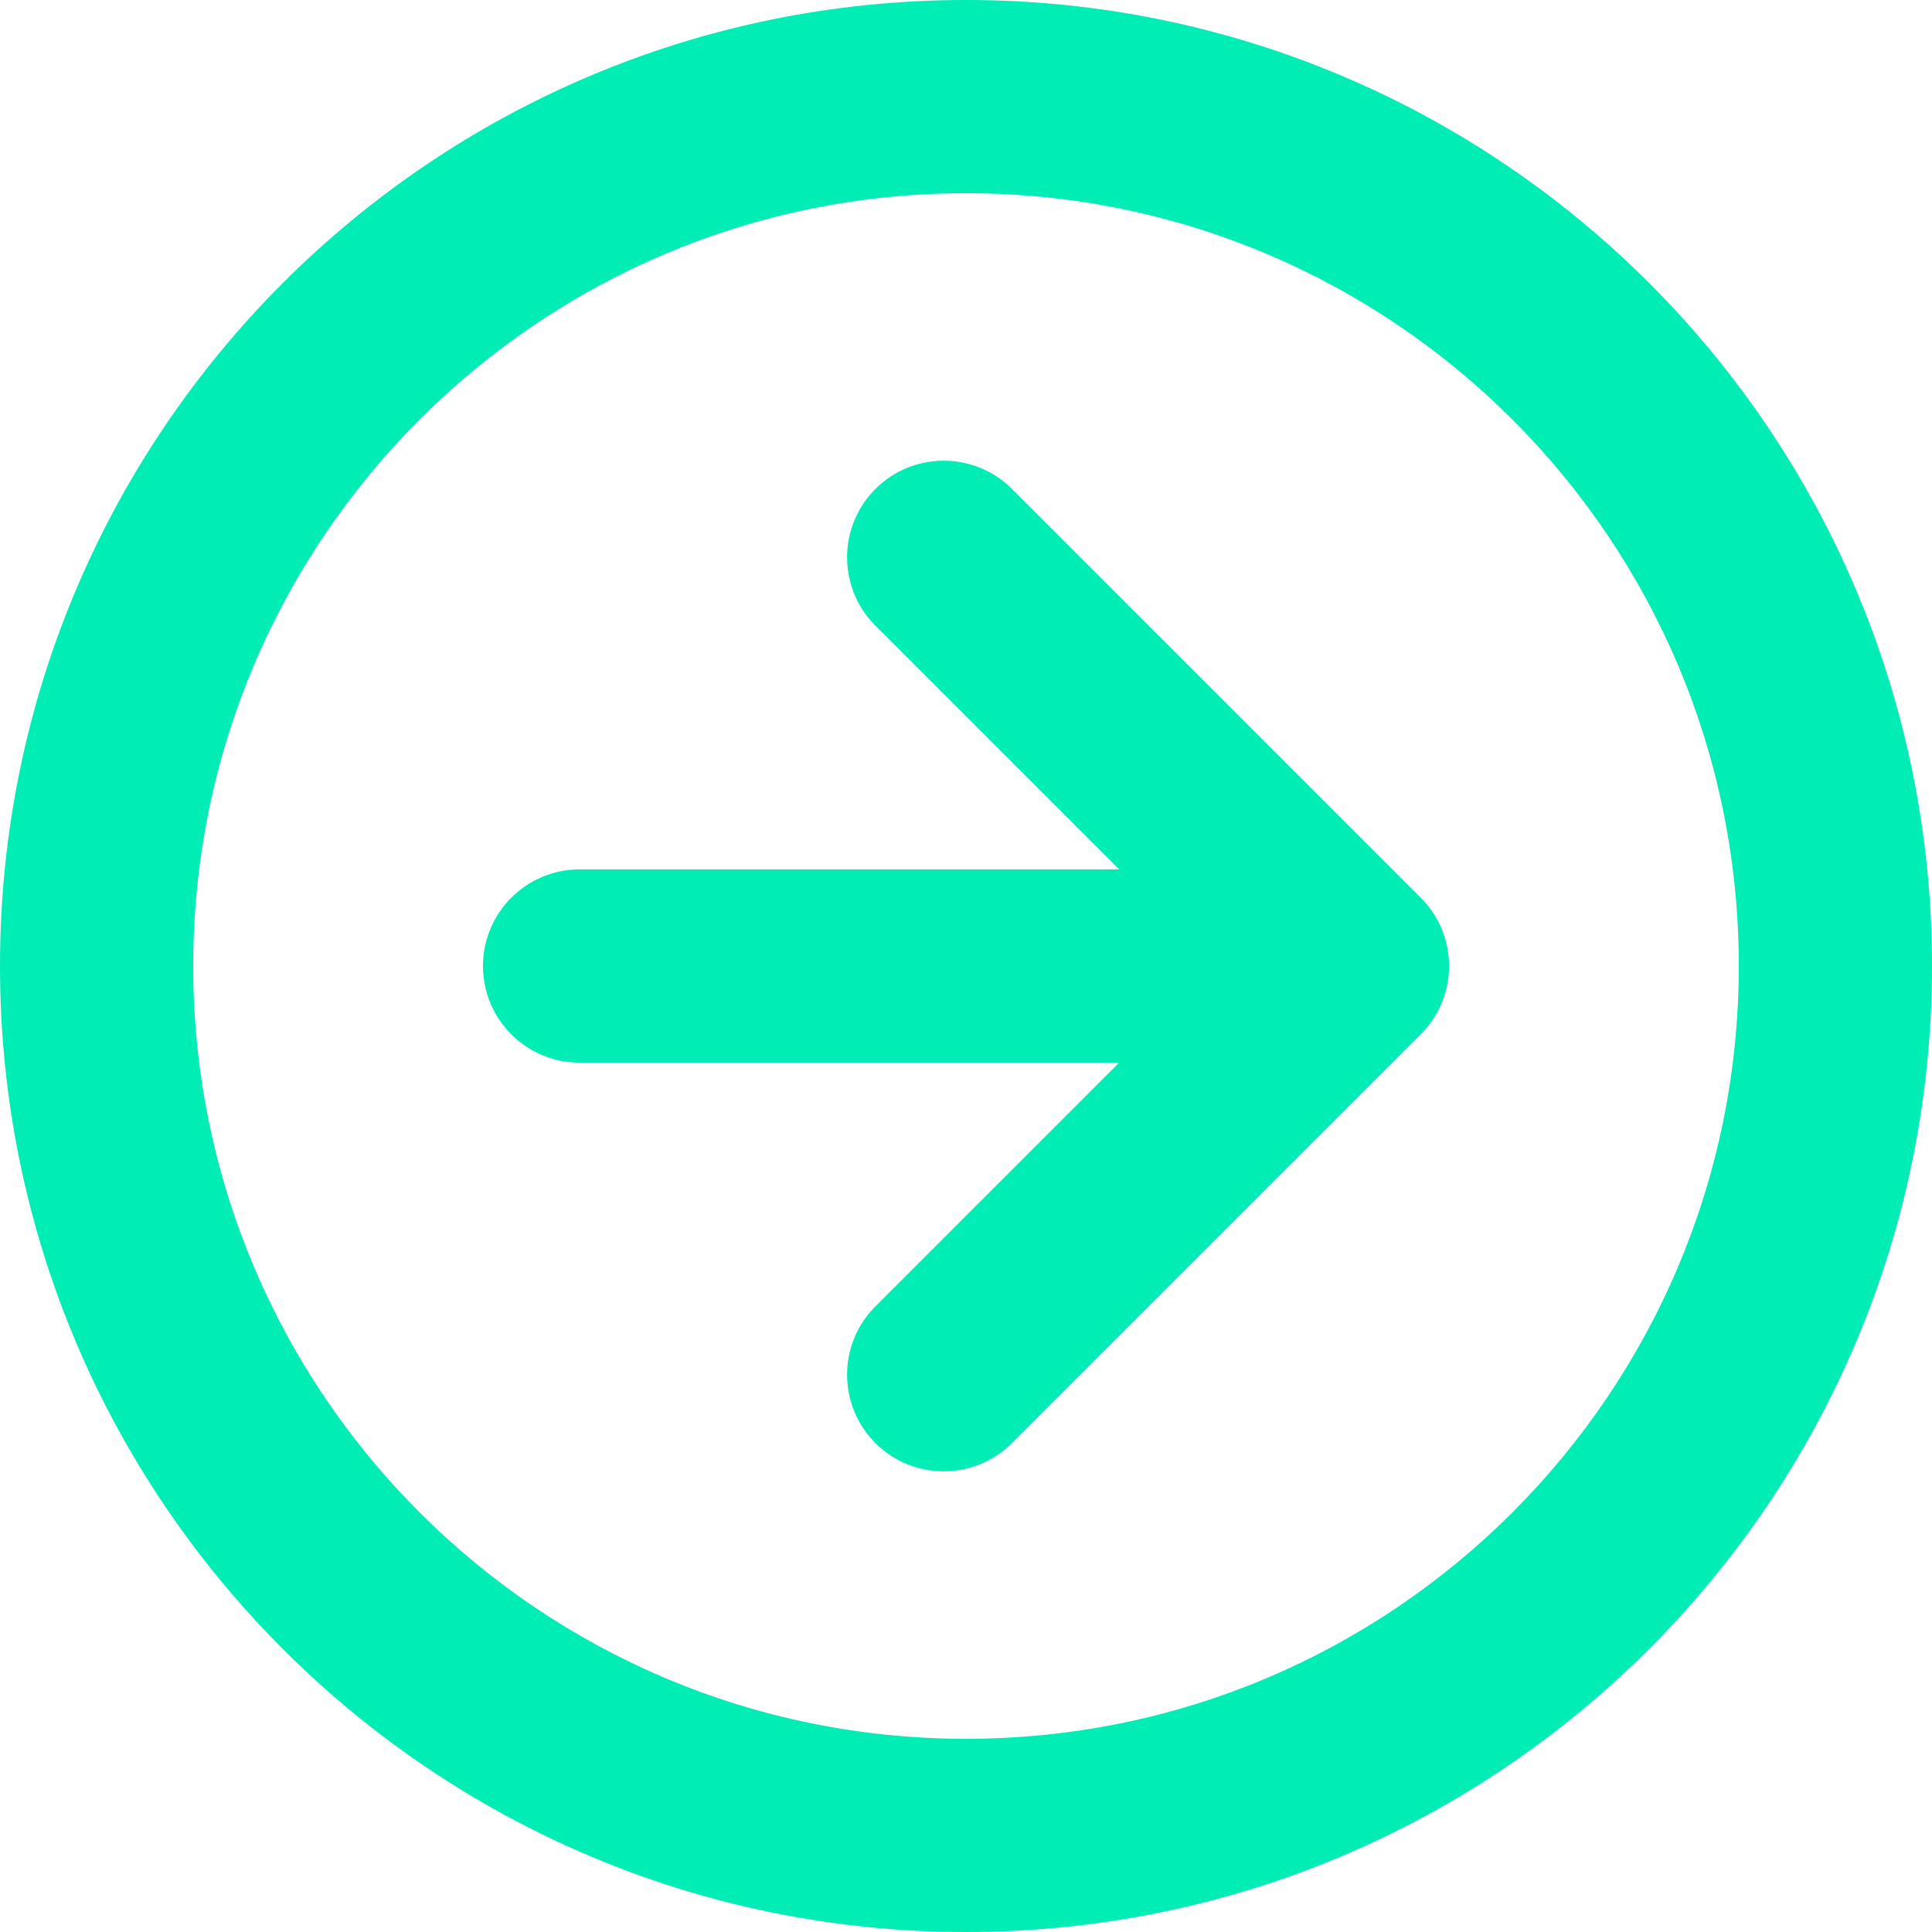 <svg width="20" height="20" viewBox="0 0 20 20" fill="none" xmlns="http://www.w3.org/2000/svg">
<g clip-path="url(#clip0_132_2)">
<path d="M20 10C20 15.523 15.523 20 10 20C4.477 20 0 15.523 0 10C0 4.477 4.477 0 10 0C15.523 0 20 4.477 20 10ZM18 10C18 5.582 14.418 2 10 2C5.582 2 2 5.582 2 10C2 14.418 5.582 18 10 18C14.418 18 18 14.418 18 10ZM11.586 11H6C5.448 11 5 10.552 5 10C5 9.448 5.448 9 6 9H11.586L9.05 6.464C8.671 6.072 8.676 5.448 9.062 5.062C9.448 4.676 10.072 4.671 10.464 5.05L14.707 9.293C14.895 9.48 15.001 9.735 15.001 10C15.001 10.265 14.895 10.52 14.707 10.707L10.464 14.95C10.072 15.329 9.448 15.324 9.062 14.938C8.676 14.552 8.671 13.928 9.05 13.536L11.586 11Z" fill="#00EDB5"/>
</g>
<defs>
<clipPath id="clip0_132_2">
<rect width="20" height="20" fill="white"/>
</clipPath>
</defs>
</svg>
